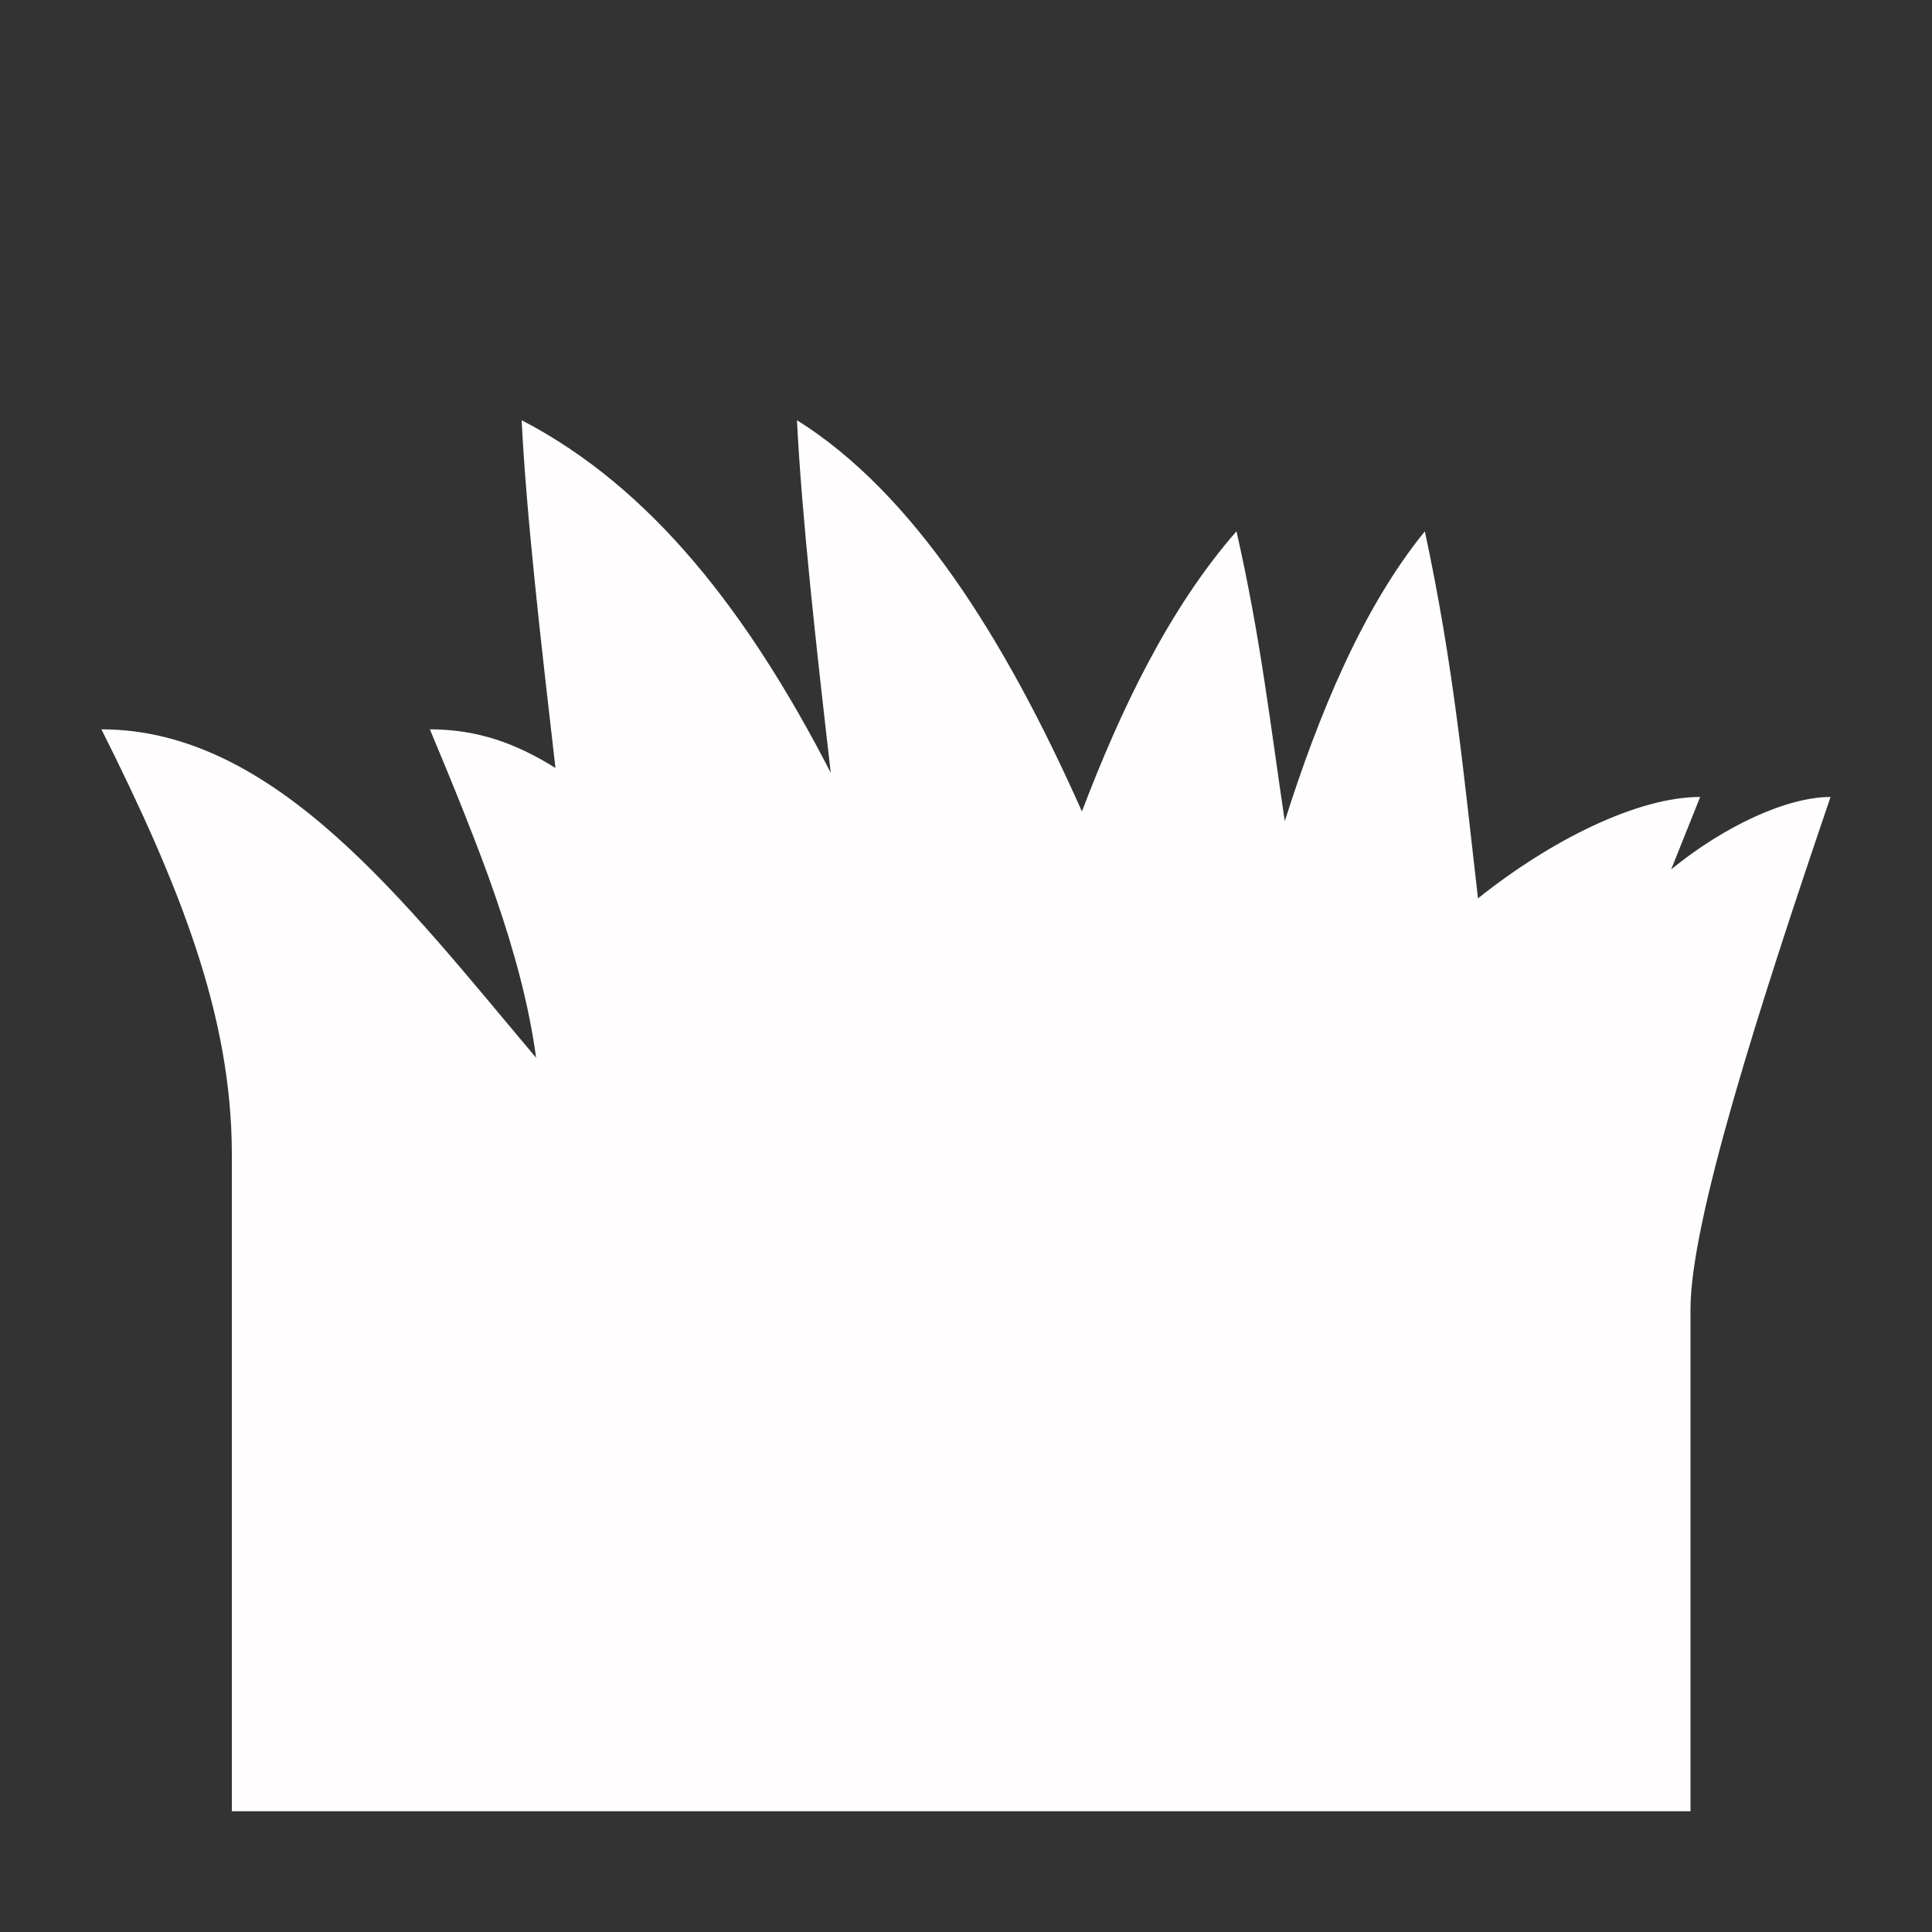 <?xml version="1.0" encoding="UTF-8"?> <svg xmlns="http://www.w3.org/2000/svg" xmlns:xlink="http://www.w3.org/1999/xlink" version="1.1" id="Livello_1" x="0px" y="0px" viewBox="0 0 40 40" style="enable-background:new 0 0 40 40;" xml:space="preserve"><rect x="0" y="0" width="40" height="40" fill="#333333" stroke="none"/> <style type="text/css"> .st0{display:none;fill:#4D4D4D;} .st1{fill-rule:evenodd;clip-rule:evenodd;fill:#FFFDFD;} </style> <path class="st0" d="M6.8,24.9c0-5.5,7.7-17.2,11.3-22.5c0.9-1.3,2.8-1.3,3.8,0c3.6,5.3,11.3,17,11.3,22.5c0,7.3-5.9,13.2-13.2,13.2 S6.8,32.2,6.8,24.9z M14,24.9c0-0.6-0.5-1.2-1.2-1.2s-1.2,0.6-1.2,1.2c0,4.7,3.8,8.5,8.4,8.5c0.7,0,1.2-0.5,1.2-1.2S20.7,31,20,31 C16.7,30.9,14,28.2,14,24.9z"></path> <path class="st1" d="M4.8,37.5H35V27.1c0-1.8,1.4-6.2,2.9-10.6c-0.9,0-2.2,0.6-3.3,1.5c0.2-0.5,0.4-1,0.6-1.5 c-1.3,0-3.1,0.9-4.6,2.1c-0.3-2.6-0.5-4.8-1.1-7.6c-1.3,1.6-2.2,3.8-2.9,6c-0.3-2-0.5-3.8-1-6c-1.4,1.6-2.4,3.7-3.2,5.8 c-1.6-3.6-3.5-6.6-5.9-8.1c0.1,2,0.4,4.7,0.7,7.3c-1.7-3.3-3.7-5.9-6.4-7.3c0.1,2,0.4,4.6,0.7,7.2c-0.8-0.5-1.6-0.8-2.6-0.8 c1,2.4,1.9,4.6,2.2,6.8c-2.7-3.2-5.4-6.8-9-6.8c1.6,3.2,2.7,5.9,2.7,8.8L4.8,37.5L4.8,37.5z"></path> </svg> 